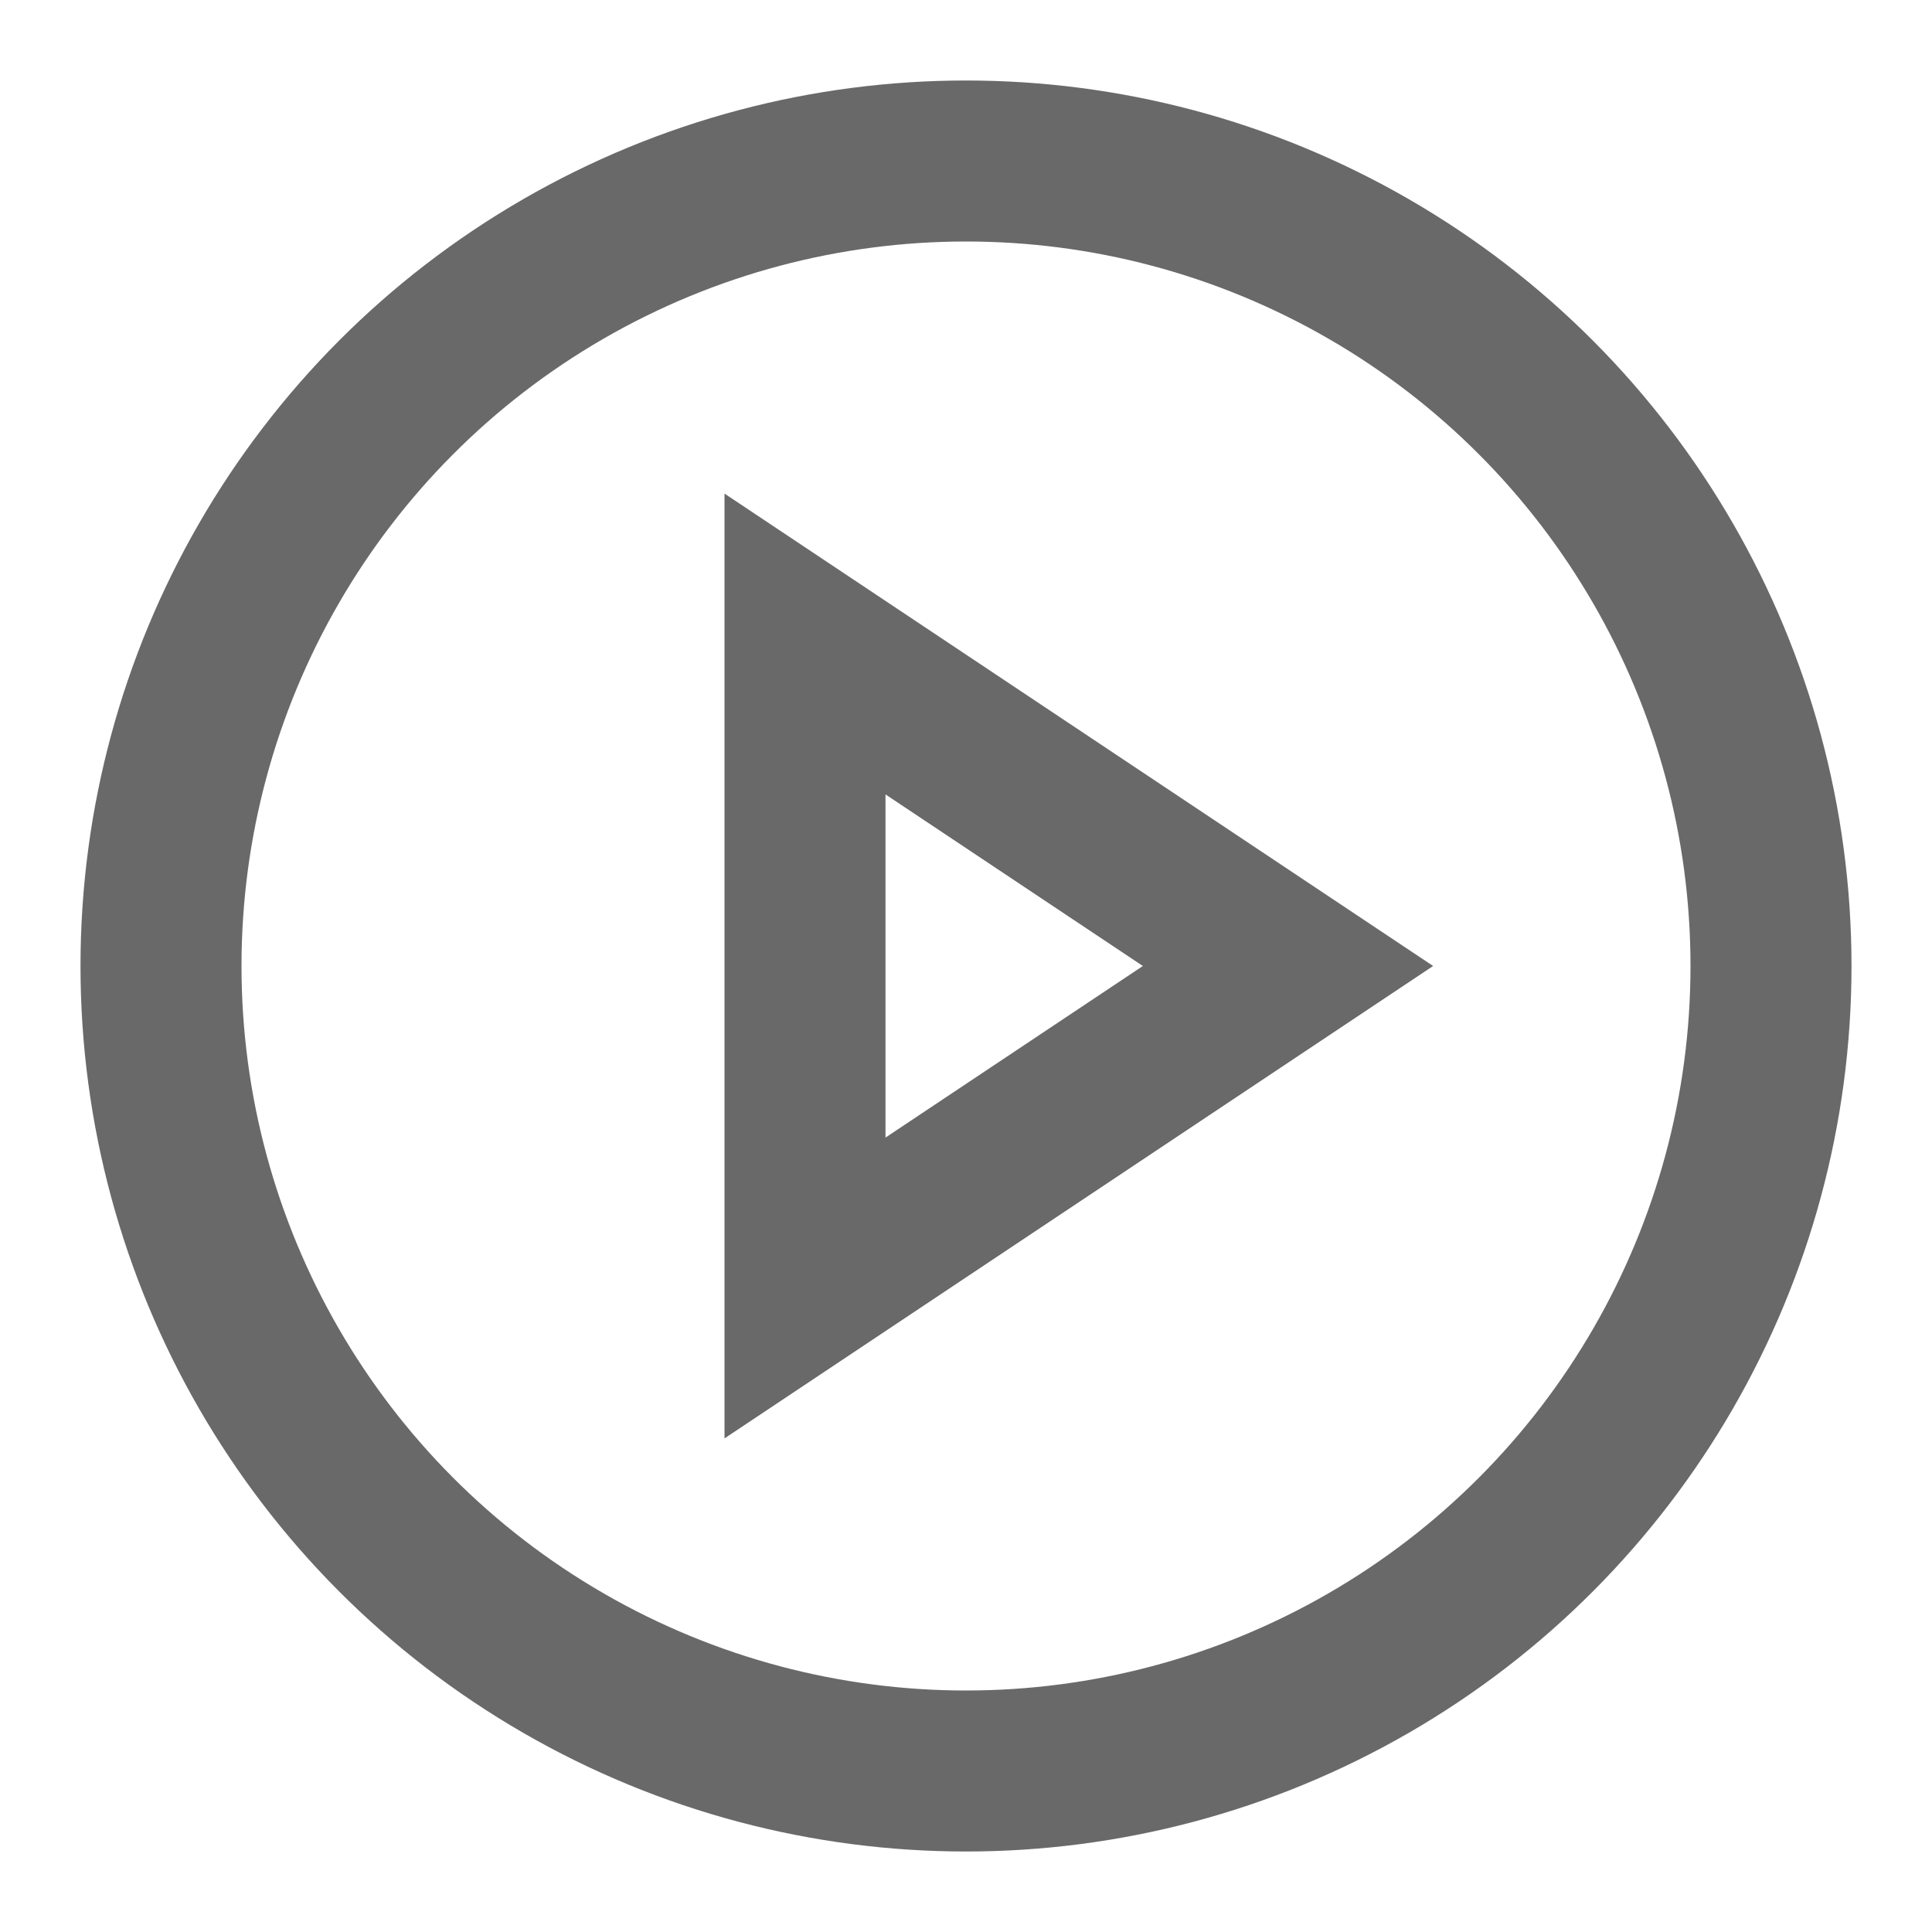 <svg xmlns="http://www.w3.org/2000/svg" width="60" height="60" viewBox="0 0 24 24" fill="none" stroke="#696969" stroke-width="2" stroke-linecap="round" stroke-linejoin="arcs"><circle cx="12" cy="12" r="10"></circle><polygon points="10 8 16 12 10 16 10 8"></polygon></svg>